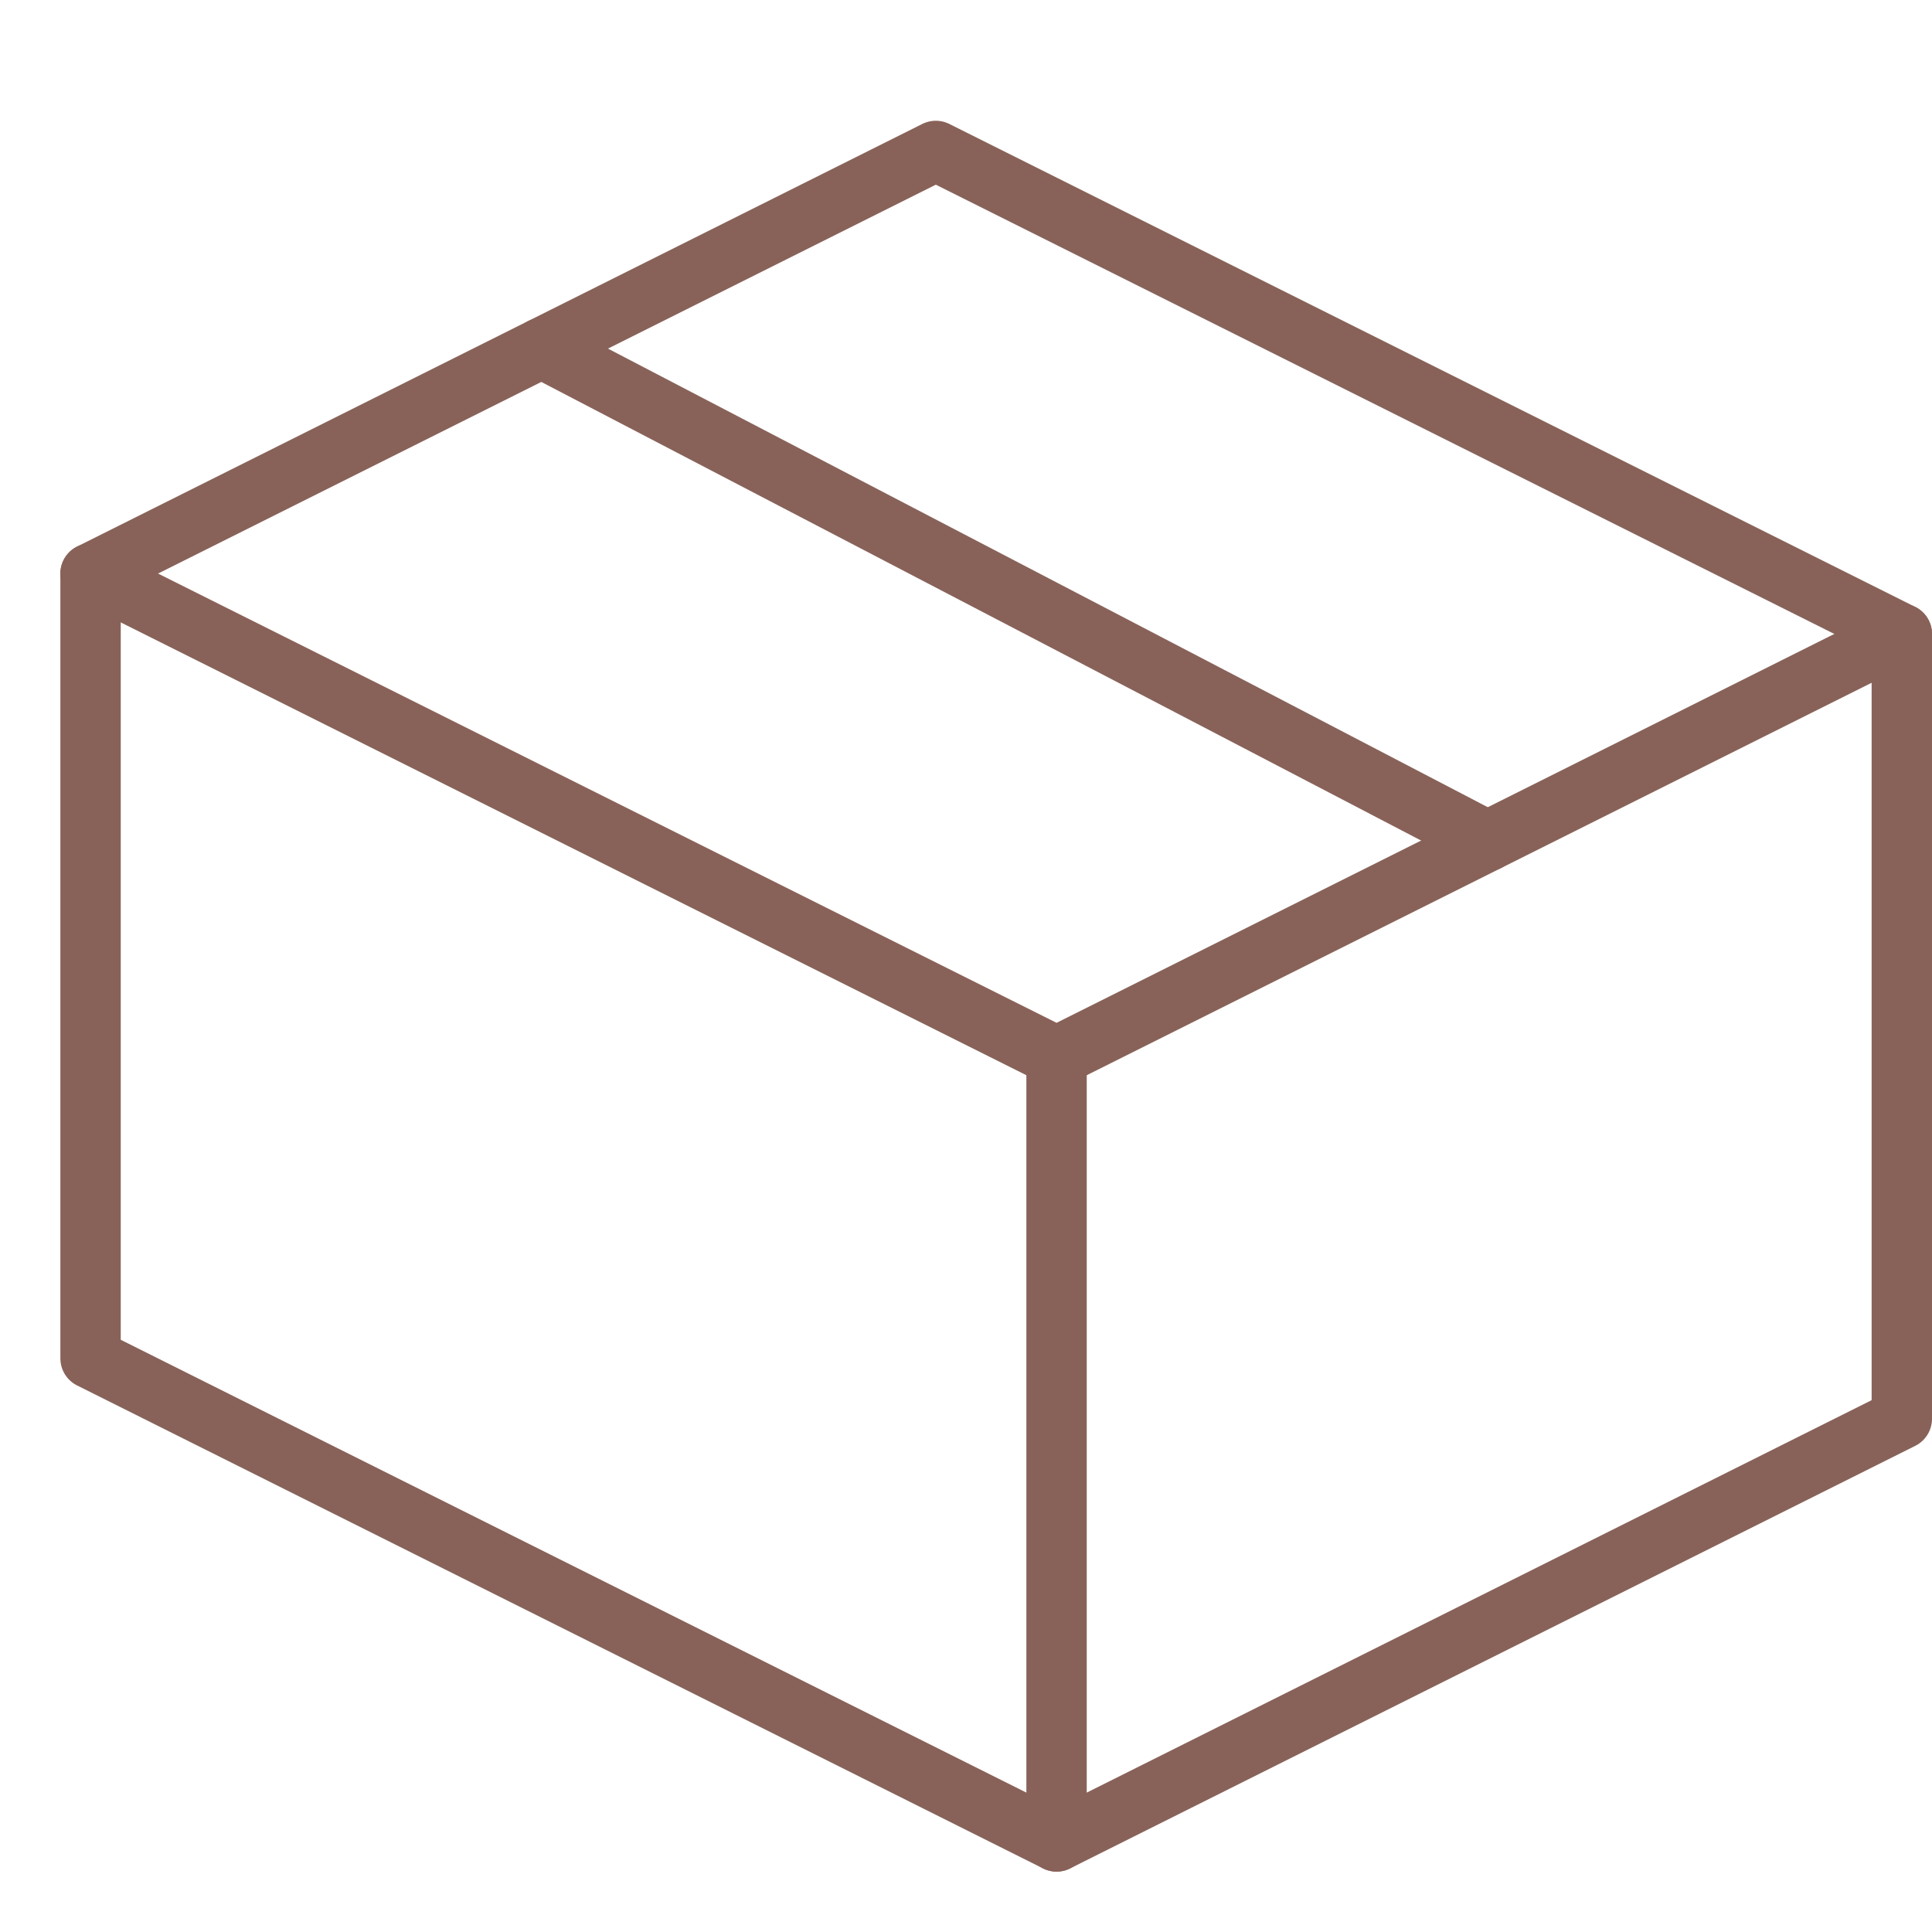 <svg xmlns="http://www.w3.org/2000/svg" height="32" width="32" viewBox="0 0 32 32"><g stroke-linecap="round" transform="translate(0.5 0.5)" fill="#886259" stroke-linejoin="round" class="nc-icon-wrapper"><line data-cap="butt" data-color="color-2" fill="none" stroke="#886259" stroke-width="1" x1="8.471" y1="5.265" x2="24.137" y2="13.431"></line> <polyline data-cap="butt" fill="none" stroke="#886259" stroke-width="1" points="31,10 17,17 1,9 "></polyline> <line data-cap="butt" fill="none" stroke="#886259" stroke-width="1" x1="17" y1="17" x2="17" y2="30"></line> <polygon fill="none" stroke="#886259" stroke-width="1" points="31,10 31,23 17,30 1,22 1,9 15,2 "></polygon></g></svg>